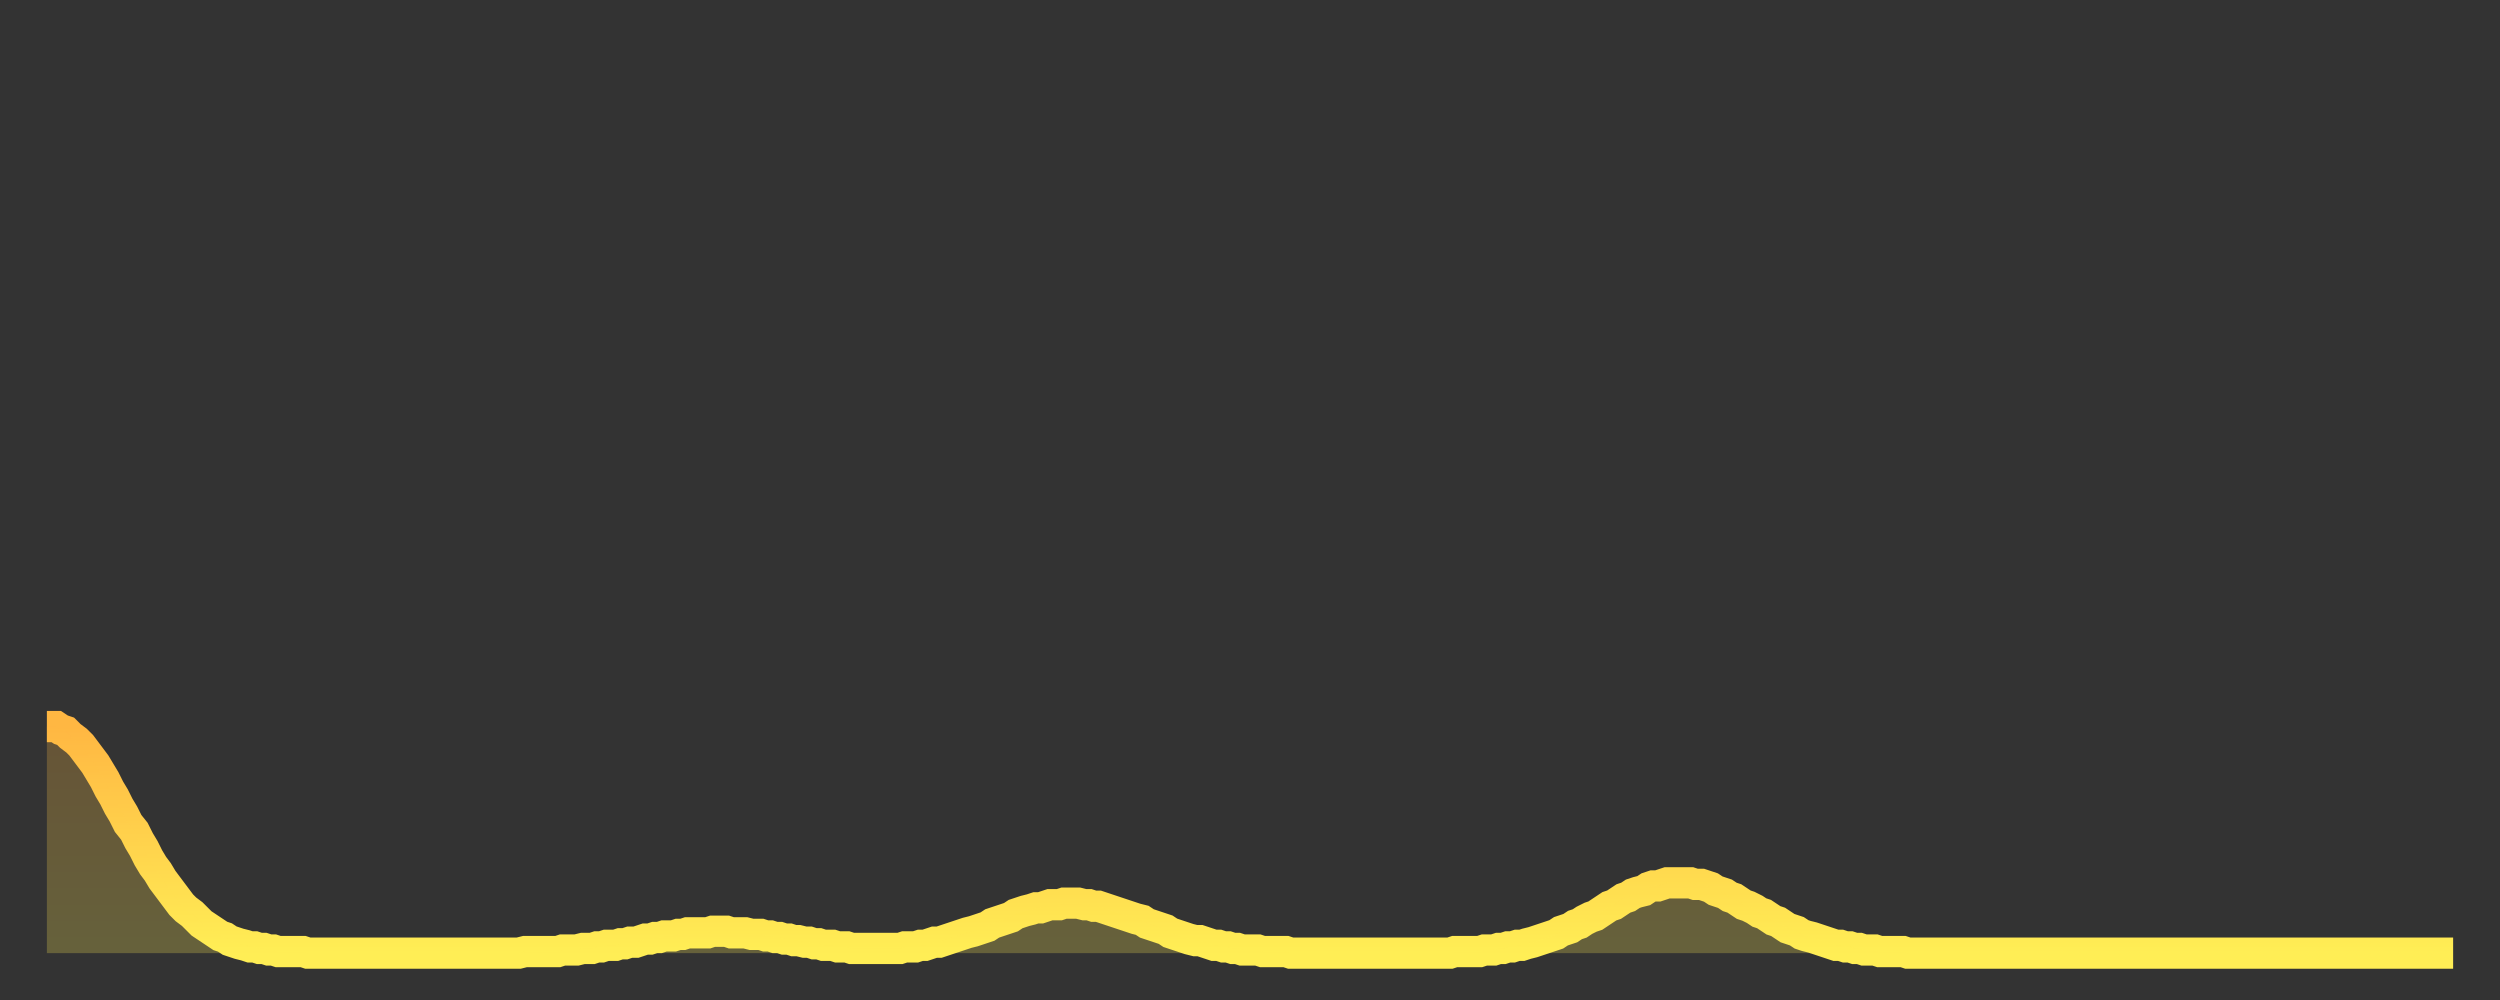 <?xml version="1.0" encoding="utf-8" ?>
<svg baseProfile="full" height="64" version="1.1" width="160" xmlns="http://www.w3.org/2000/svg" xmlns:ev="http://www.w3.org/2001/xml-events" xmlns:xlink="http://www.w3.org/1999/xlink"><rect width="100%" height="100%" fill="#333333" stroke="none"/><defs><linearGradient id="id2865316" x1="0" x2="0" y1="0" y2="1"><stop offset="0%" stop-color="#ffb742" /><stop offset="50%" stop-color="#ffd24c" /><stop offset="100%" stop-color="#ffee55" /></linearGradient></defs><g transform="translate(3,3)"><g><path d="M 0.0 43.5 0.3 43.5 0.6 43.5 0.9 43.7 1.2 43.8 1.5 44.1 1.9 44.4 2.2 44.7 2.5 45.1 2.8 45.5 3.1 45.9 3.4 46.4 3.7 46.9 4.0 47.5 4.3 48.0 4.6 48.6 4.9 49.1 5.2 49.7 5.6 50.2 5.9 50.8 6.2 51.3 6.5 51.9 6.8 52.4 7.1 52.8 7.4 53.3 7.7 53.7 8.0 54.1 8.3 54.5 8.6 54.9 8.9 55.2 9.3 55.5 9.6 55.8 9.9 56.1 10.2 56.3 10.5 56.5 10.8 56.7 11.1 56.9 11.4 57.0 11.7 57.2 12.0 57.3 12.3 57.4 12.7 57.5 13.0 57.6 13.3 57.6 13.6 57.7 13.9 57.7 14.2 57.8 14.5 57.8 14.8 57.9 15.1 57.9 15.4 57.9 15.7 57.9 16.0 57.9 16.4 57.9 16.7 58.0 17.0 58.0 17.3 58.0 17.6 58.0 17.9 58.0 18.2 58.0 18.5 58.0 18.8 58.0 19.1 58.0 19.4 58.0 19.8 58.0 20.1 58.0 20.4 58.0 20.7 58.0 21.0 58.0 21.3 58.0 21.6 58.0 21.9 58.0 22.2 58.0 22.5 58.0 22.8 58.0 23.1 58.0 23.5 58.0 23.8 58.0 24.1 58.0 24.4 58.0 24.7 58.0 25.0 58.0 25.3 58.0 25.6 58.0 25.9 58.0 26.2 58.0 26.5 58.0 26.8 58.0 27.2 58.0 27.5 58.0 27.8 58.0 28.1 58.0 28.4 58.0 28.7 58.0 29.0 58.0 29.3 58.0 29.6 58.0 29.9 58.0 30.2 58.0 30.6 57.9 30.9 57.9 31.2 57.9 31.5 57.9 31.8 57.9 32.1 57.9 32.4 57.9 32.7 57.9 33.0 57.8 33.3 57.8 33.6 57.8 33.9 57.8 34.3 57.7 34.6 57.7 34.9 57.7 35.2 57.6 35.5 57.6 35.8 57.5 36.1 57.5 36.4 57.5 36.7 57.4 37.0 57.4 37.3 57.3 37.7 57.3 38.0 57.2 38.3 57.1 38.6 57.1 38.9 57.0 39.2 57.0 39.5 56.9 39.8 56.9 40.1 56.9 40.4 56.8 40.7 56.8 41.0 56.7 41.4 56.7 41.7 56.7 42.0 56.7 42.3 56.7 42.6 56.6 42.9 56.6 43.2 56.6 43.5 56.6 43.8 56.7 44.1 56.7 44.4 56.7 44.7 56.7 45.1 56.8 45.4 56.8 45.7 56.8 46.0 56.9 46.3 56.9 46.6 57.0 46.9 57.0 47.2 57.1 47.5 57.1 47.8 57.2 48.1 57.2 48.5 57.3 48.8 57.3 49.1 57.4 49.4 57.4 49.7 57.5 50.0 57.5 50.3 57.5 50.6 57.6 50.9 57.6 51.2 57.6 51.5 57.7 51.8 57.7 52.2 57.7 52.5 57.7 52.8 57.7 53.1 57.7 53.4 57.7 53.7 57.7 54.0 57.7 54.3 57.7 54.6 57.7 54.9 57.6 55.2 57.6 55.6 57.6 55.9 57.5 56.2 57.5 56.5 57.4 56.8 57.3 57.1 57.3 57.4 57.2 57.7 57.1 58.0 57.0 58.3 56.9 58.6 56.8 58.9 56.7 59.3 56.6 59.6 56.5 59.9 56.4 60.2 56.3 60.5 56.1 60.8 56.0 61.1 55.9 61.4 55.8 61.7 55.7 62.0 55.5 62.3 55.4 62.6 55.3 63.0 55.2 63.3 55.1 63.6 55.1 63.9 55.0 64.2 54.9 64.5 54.9 64.8 54.9 65.1 54.8 65.4 54.8 65.7 54.8 66.0 54.8 66.4 54.9 66.7 54.9 67.0 55.0 67.3 55.0 67.6 55.1 67.9 55.2 68.2 55.3 68.5 55.4 68.8 55.5 69.1 55.6 69.4 55.7 69.7 55.8 70.1 55.9 70.4 56.1 70.7 56.2 71.0 56.3 71.3 56.4 71.6 56.5 71.9 56.7 72.2 56.8 72.5 56.9 72.8 57.0 73.1 57.1 73.5 57.2 73.8 57.2 74.1 57.3 74.4 57.4 74.7 57.5 75.0 57.5 75.3 57.6 75.6 57.6 75.9 57.7 76.2 57.7 76.5 57.8 76.8 57.8 77.2 57.8 77.5 57.8 77.8 57.9 78.1 57.9 78.4 57.9 78.7 57.9 79.0 57.9 79.3 57.9 79.6 58.0 79.9 58.0 80.2 58.0 80.5 58.0 80.9 58.0 81.2 58.0 81.5 58.0 81.8 58.0 82.1 58.0 82.4 58.0 82.7 58.0 83.0 58.0 83.3 58.0 83.6 58.0 83.9 58.0 84.3 58.0 84.6 58.0 84.9 58.0 85.2 58.0 85.5 58.0 85.8 58.0 86.1 58.0 86.4 58.0 86.7 58.0 87.0 58.0 87.3 58.0 87.6 58.0 88.0 58.0 88.3 58.0 88.6 58.0 88.9 58.0 89.2 58.0 89.5 58.0 89.8 58.0 90.1 57.9 90.4 57.9 90.7 57.9 91.0 57.9 91.4 57.9 91.7 57.9 92.0 57.8 92.3 57.8 92.6 57.8 92.9 57.7 93.2 57.7 93.5 57.6 93.8 57.6 94.1 57.5 94.4 57.5 94.7 57.4 95.1 57.3 95.4 57.2 95.7 57.1 96.0 57.0 96.3 56.9 96.6 56.8 96.9 56.6 97.2 56.5 97.5 56.4 97.8 56.2 98.1 56.1 98.4 55.9 98.8 55.7 99.1 55.6 99.4 55.4 99.7 55.2 100.0 55.0 100.3 54.9 100.6 54.7 100.9 54.5 101.2 54.4 101.5 54.2 101.8 54.1 102.2 54.0 102.5 53.8 102.8 53.7 103.1 53.7 103.4 53.6 103.7 53.5 104.0 53.5 104.3 53.5 104.6 53.5 104.9 53.5 105.2 53.5 105.5 53.6 105.9 53.6 106.2 53.7 106.5 53.8 106.8 54.0 107.1 54.1 107.4 54.2 107.7 54.4 108.0 54.5 108.3 54.7 108.6 54.9 108.9 55.0 109.3 55.2 109.6 55.4 109.9 55.5 110.2 55.7 110.5 55.9 110.8 56.0 111.1 56.2 111.4 56.4 111.7 56.5 112.0 56.6 112.3 56.8 112.6 56.9 113.0 57.0 113.3 57.1 113.6 57.2 113.9 57.3 114.2 57.4 114.5 57.5 114.8 57.5 115.1 57.6 115.4 57.6 115.7 57.7 116.0 57.7 116.3 57.8 116.7 57.8 117.0 57.8 117.3 57.9 117.6 57.9 117.9 57.9 118.2 57.9 118.5 57.9 118.8 57.9 119.1 58.0 119.4 58.0 119.7 58.0 120.1 58.0 120.4 58.0 120.7 58.0 121.0 58.0 121.3 58.0 121.6 58.0 121.9 58.0 122.2 58.0 122.5 58.0 122.8 58.0 123.1 58.0 123.4 58.0 123.8 58.0 124.1 58.0 124.4 58.0 124.7 58.0 125.0 58.0 125.3 58.0 125.6 58.0 125.9 58.0 126.2 58.0 126.5 58.0 126.8 58.0 127.2 58.0 127.5 58.0 127.8 58.0 128.1 58.0 128.4 58.0 128.7 58.0 129.0 58.0 129.3 58.0 129.6 58.0 129.9 58.0 130.2 58.0 130.5 58.0 130.9 58.0 131.2 58.0 131.5 58.0 131.8 58.0 132.1 58.0 132.4 58.0 132.7 58.0 133.0 58.0 133.3 58.0 133.6 58.0 133.9 58.0 134.2 58.0 134.6 58.0 134.9 58.0 135.2 58.0 135.5 58.0 135.8 58.0 136.1 58.0 136.4 58.0 136.7 58.0 137.0 58.0 137.3 58.0 137.6 58.0 138.0 58.0 138.3 58.0 138.6 58.0 138.9 58.0 139.2 58.0 139.5 58.0 139.8 58.0 140.1 58.0 140.4 58.0 140.7 58.0 141.0 58.0 141.3 58.0 141.7 58.0 142.0 58.0 142.3 58.0 142.6 58.0 142.9 58.0 143.2 58.0 143.5 58.0 143.8 58.0 144.1 58.0 144.4 58.0 144.7 58.0 145.1 58.0 145.4 58.0 145.7 58.0 146.0 58.0 146.3 58.0 146.6 58.0 146.9 58.0 147.2 58.0 147.5 58.0 147.8 58.0 148.1 58.0 148.4 58.0 148.8 58.0 149.1 58.0 149.4 58.0 149.7 58.0 150.0 58.0 150.3 58.0 150.6 58.0 150.9 58.0 151.2 58.0 151.5 58.0 151.8 58.0 152.1 58.0 152.5 58.0 152.8 58.0 153.1 58.0 153.4 58.0 153.7 58.0 154.0 58.0" fill="none" id="graph-curve" opacity="1" stroke="url(#id2865316)" stroke-width="2" /><path d="M 0 58 L 0.0 43.5 0.3 43.5 0.6 43.5 0.9 43.7 1.2 43.8 1.5 44.1 1.9 44.4 2.2 44.7 2.5 45.1 2.8 45.5 3.1 45.9 3.4 46.4 3.7 46.9 4.0 47.5 4.3 48.0 4.6 48.6 4.9 49.1 5.2 49.7 5.6 50.2 5.9 50.8 6.2 51.3 6.5 51.9 6.8 52.4 7.1 52.8 7.4 53.3 7.7 53.7 8.0 54.1 8.3 54.5 8.6 54.9 8.9 55.2 9.3 55.5 9.6 55.8 9.9 56.1 10.2 56.3 10.5 56.5 10.8 56.7 11.1 56.9 11.4 57.0 11.7 57.2 12.0 57.3 12.3 57.4 12.7 57.5 13.0 57.6 13.3 57.6 13.6 57.7 13.9 57.7 14.2 57.8 14.5 57.8 14.8 57.9 15.1 57.9 15.4 57.9 15.7 57.9 16.0 57.9 16.4 57.9 16.7 58.0 17.0 58.0 17.3 58.0 17.6 58.0 17.9 58.0 18.2 58.0 18.5 58.0 18.8 58.0 19.1 58.0 19.4 58.0 19.8 58.0 20.1 58.0 20.4 58.0 20.7 58.0 21.0 58.0 21.3 58.0 21.6 58.0 21.9 58.0 22.2 58.0 22.5 58.0 22.8 58.0 23.1 58.0 23.5 58.0 23.8 58.0 24.1 58.0 24.4 58.0 24.7 58.0 25.0 58.0 25.3 58.0 25.6 58.0 25.9 58.0 26.2 58.0 26.5 58.0 26.8 58.0 27.2 58.0 27.5 58.0 27.8 58.0 28.1 58.0 28.4 58.0 28.7 58.0 29.0 58.0 29.3 58.0 29.6 58.0 29.9 58.0 30.2 58.0 30.6 57.9 30.9 57.9 31.2 57.9 31.5 57.9 31.8 57.9 32.1 57.9 32.4 57.9 32.7 57.9 33.0 57.8 33.3 57.8 33.6 57.8 33.9 57.8 34.3 57.7 34.6 57.7 34.9 57.7 35.2 57.6 35.5 57.6 35.8 57.5 36.1 57.5 36.4 57.5 36.7 57.4 37.0 57.4 37.3 57.3 37.7 57.3 38.0 57.2 38.3 57.1 38.6 57.1 38.9 57.0 39.2 57.0 39.5 56.9 39.8 56.9 40.1 56.9 40.4 56.8 40.7 56.8 41.0 56.7 41.4 56.7 41.7 56.7 42.0 56.7 42.3 56.7 42.6 56.6 42.9 56.6 43.2 56.6 43.5 56.6 43.8 56.7 44.1 56.7 44.4 56.7 44.7 56.7 45.1 56.8 45.4 56.8 45.7 56.8 46.0 56.9 46.3 56.9 46.6 57.0 46.9 57.0 47.2 57.1 47.5 57.1 47.8 57.2 48.1 57.2 48.5 57.3 48.8 57.3 49.1 57.4 49.4 57.4 49.7 57.5 50.0 57.5 50.3 57.5 50.6 57.6 50.9 57.6 51.2 57.6 51.5 57.7 51.8 57.7 52.2 57.7 52.5 57.7 52.8 57.7 53.1 57.7 53.4 57.7 53.7 57.7 54.0 57.7 54.3 57.7 54.6 57.7 54.9 57.6 55.2 57.6 55.6 57.6 55.9 57.5 56.2 57.5 56.5 57.4 56.8 57.3 57.1 57.3 57.4 57.2 57.7 57.1 58.0 57.0 58.3 56.9 58.6 56.8 58.9 56.7 59.3 56.6 59.6 56.5 59.9 56.4 60.2 56.3 60.5 56.1 60.8 56.0 61.1 55.9 61.4 55.8 61.7 55.7 62.0 55.5 62.3 55.4 62.6 55.3 63.0 55.2 63.3 55.1 63.6 55.1 63.9 55.0 64.2 54.9 64.5 54.9 64.8 54.9 65.1 54.8 65.4 54.8 65.7 54.8 66.0 54.8 66.4 54.9 66.7 54.9 67.0 55.0 67.3 55.0 67.6 55.1 67.9 55.2 68.2 55.3 68.5 55.4 68.8 55.5 69.1 55.6 69.4 55.7 69.7 55.8 70.1 55.9 70.4 56.1 70.7 56.2 71.0 56.3 71.3 56.4 71.6 56.5 71.9 56.7 72.2 56.8 72.5 56.9 72.8 57.0 73.1 57.1 73.5 57.2 73.8 57.2 74.1 57.3 74.4 57.4 74.7 57.5 75.0 57.5 75.3 57.6 75.6 57.6 75.9 57.7 76.2 57.7 76.5 57.8 76.8 57.8 77.2 57.8 77.5 57.8 77.8 57.9 78.1 57.9 78.4 57.9 78.7 57.9 79.0 57.9 79.3 57.9 79.6 58.0 79.9 58.0 80.2 58.0 80.5 58.0 80.9 58.0 81.2 58.0 81.5 58.0 81.8 58.0 82.1 58.0 82.4 58.0 82.7 58.0 83.0 58.0 83.3 58.0 83.6 58.0 83.9 58.0 84.3 58.0 84.6 58.0 84.9 58.0 85.2 58.0 85.5 58.0 85.8 58.0 86.1 58.0 86.4 58.0 86.7 58.0 87.0 58.0 87.3 58.0 87.6 58.0 88.0 58.0 88.3 58.0 88.6 58.0 88.9 58.0 89.2 58.0 89.5 58.0 89.8 58.0 90.1 57.9 90.4 57.9 90.7 57.9 91.0 57.9 91.4 57.9 91.7 57.9 92.0 57.8 92.3 57.8 92.6 57.8 92.9 57.7 93.2 57.7 93.5 57.6 93.8 57.6 94.1 57.5 94.4 57.5 94.7 57.4 95.1 57.3 95.4 57.2 95.7 57.1 96.0 57.0 96.3 56.9 96.6 56.8 96.9 56.6 97.2 56.5 97.5 56.4 97.8 56.2 98.1 56.1 98.4 55.9 98.8 55.7 99.1 55.6 99.4 55.4 99.7 55.2 100.0 55.0 100.3 54.9 100.6 54.7 100.9 54.5 101.2 54.4 101.5 54.2 101.8 54.1 102.2 54.0 102.5 53.8 102.8 53.7 103.1 53.7 103.4 53.6 103.7 53.5 104.0 53.5 104.3 53.5 104.6 53.5 104.9 53.5 105.2 53.5 105.5 53.6 105.9 53.6 106.2 53.7 106.5 53.8 106.8 54.0 107.1 54.1 107.4 54.2 107.7 54.4 108.0 54.5 108.3 54.7 108.6 54.9 108.9 55.0 109.3 55.2 109.6 55.4 109.9 55.5 110.2 55.7 110.5 55.9 110.8 56.0 111.1 56.2 111.4 56.4 111.7 56.5 112.0 56.6 112.3 56.8 112.6 56.9 113.0 57.0 113.3 57.1 113.6 57.2 113.9 57.3 114.2 57.4 114.5 57.5 114.8 57.5 115.1 57.6 115.4 57.6 115.7 57.7 116.0 57.7 116.3 57.8 116.7 57.8 117.0 57.8 117.3 57.9 117.6 57.9 117.9 57.9 118.2 57.9 118.5 57.9 118.8 57.9 119.1 58.0 119.4 58.0 119.7 58.0 120.1 58.0 120.4 58.0 120.7 58.0 121.0 58.0 121.3 58.0 121.6 58.0 121.9 58.0 122.2 58.0 122.5 58.0 122.8 58.0 123.1 58.0 123.4 58.0 123.8 58.0 124.1 58.0 124.4 58.0 124.7 58.0 125.0 58.0 125.3 58.0 125.6 58.0 125.9 58.0 126.2 58.0 126.5 58.0 126.8 58.0 127.2 58.0 127.5 58.0 127.8 58.0 128.1 58.0 128.4 58.0 128.7 58.0 129.0 58.0 129.3 58.0 129.6 58.0 129.9 58.0 130.2 58.0 130.5 58.0 130.9 58.0 131.2 58.0 131.5 58.0 131.8 58.0 132.1 58.0 132.4 58.0 132.7 58.0 133.0 58.0 133.3 58.0 133.6 58.0 133.9 58.0 134.2 58.0 134.6 58.0 134.9 58.0 135.2 58.0 135.5 58.0 135.8 58.0 136.1 58.0 136.4 58.0 136.7 58.0 137.0 58.0 137.3 58.0 137.6 58.0 138.0 58.0 138.3 58.0 138.6 58.0 138.9 58.0 139.2 58.0 139.5 58.0 139.8 58.0 140.1 58.0 140.4 58.0 140.7 58.0 141.0 58.0 141.3 58.0 141.7 58.0 142.0 58.0 142.3 58.0 142.6 58.0 142.9 58.0 143.2 58.0 143.5 58.0 143.8 58.0 144.1 58.0 144.4 58.0 144.7 58.0 145.1 58.0 145.4 58.0 145.7 58.0 146.0 58.0 146.3 58.0 146.6 58.0 146.9 58.0 147.2 58.0 147.5 58.0 147.8 58.0 148.1 58.0 148.4 58.0 148.8 58.0 149.1 58.0 149.4 58.0 149.7 58.0 150.0 58.0 150.3 58.0 150.6 58.0 150.9 58.0 151.2 58.0 151.5 58.0 151.8 58.0 152.1 58.0 152.5 58.0 152.8 58.0 153.1 58.0 153.4 58.0 153.7 58.0 154.0 58.0 154 58" fill="url(#id2865316)" fill-opacity=".25" id="graph-shadow" /></g></g></svg>